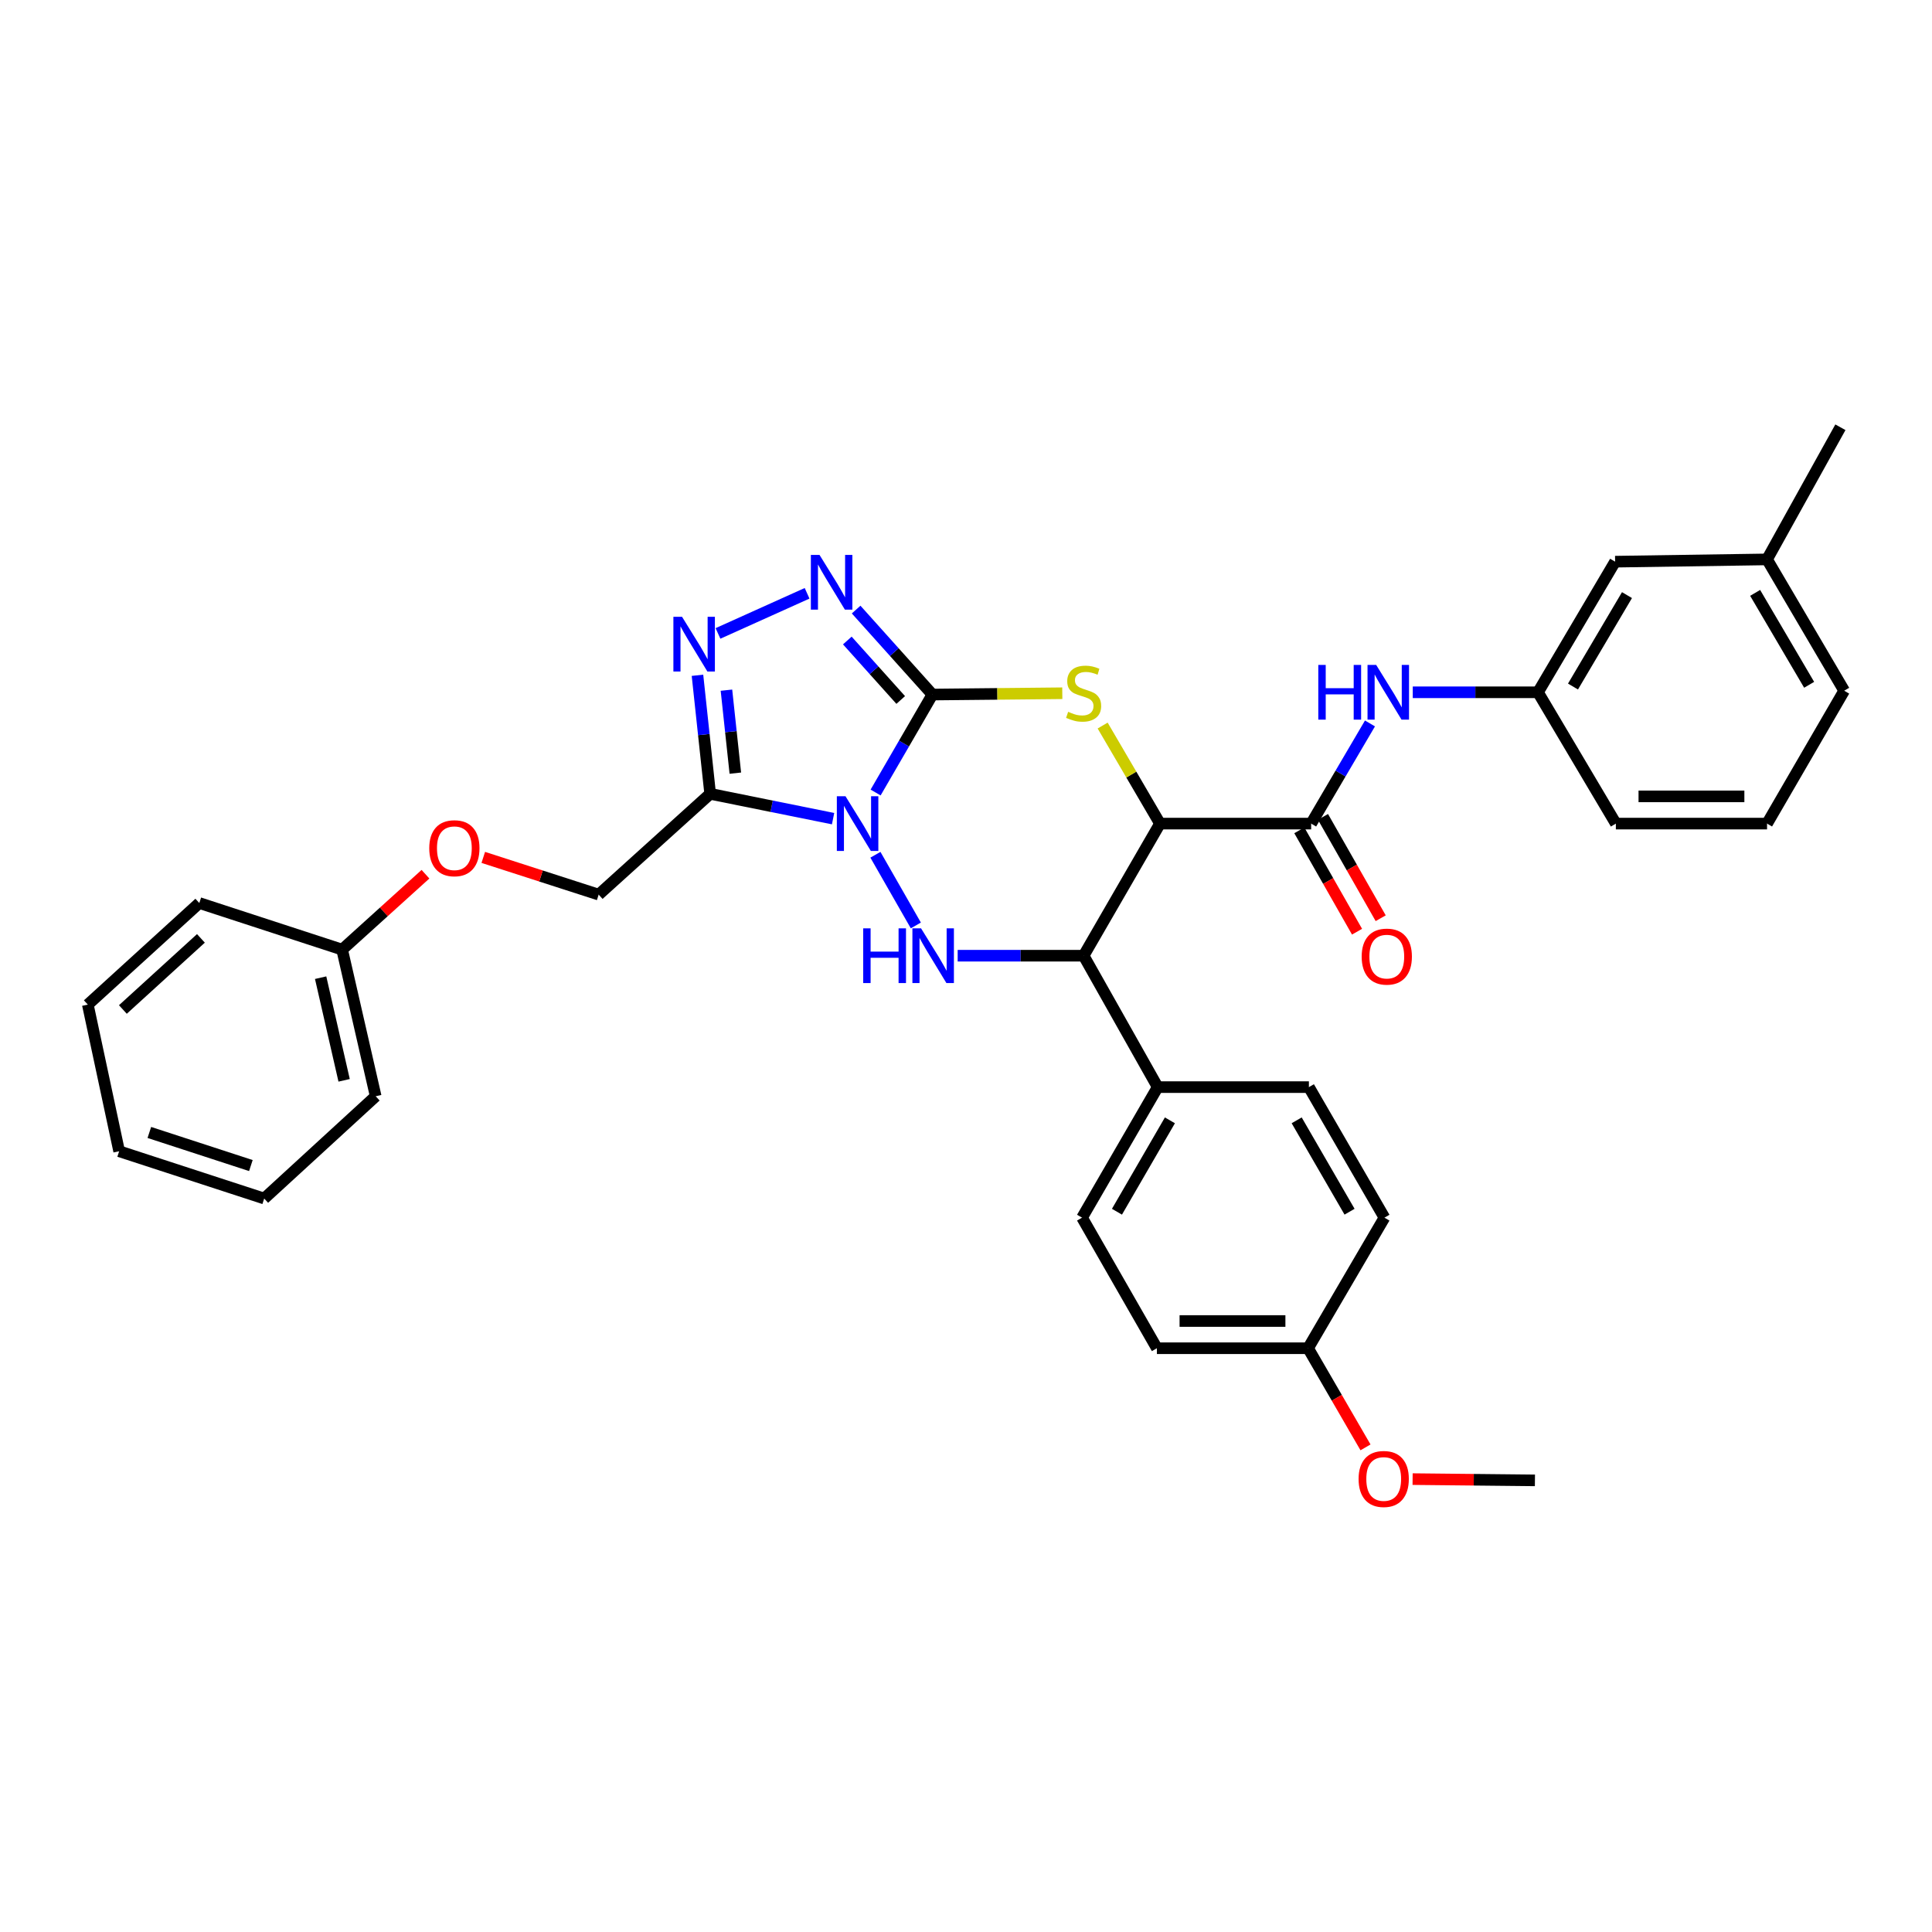 <?xml version='1.0' encoding='iso-8859-1'?>
<svg version='1.1' baseProfile='full'
              xmlns='http://www.w3.org/2000/svg'
                      xmlns:rdkit='http://www.rdkit.org/xml'
                      xmlns:xlink='http://www.w3.org/1999/xlink'
                  xml:space='preserve'
width='1000px' height='1000px' viewBox='0 0 1000 1000'>
<!-- END OF HEADER -->
<rect style='opacity:1.0;fill:#FFFFFF;stroke:none' width='1000' height='1000' x='0' y='0'> </rect>
<path class='bond-0' d='M 453.217,410.205 L 467.917,384.853' style='fill:none;fill-rule:evenodd;stroke:#0000FF;stroke-width:6px;stroke-linecap:butt;stroke-linejoin:miter;stroke-opacity:1' />
<path class='bond-0' d='M 467.917,384.853 L 482.616,359.5' style='fill:none;fill-rule:evenodd;stroke:#000000;stroke-width:6px;stroke-linecap:butt;stroke-linejoin:miter;stroke-opacity:1' />
<path class='bond-3' d='M 453.114,442.425 L 474.039,479.008' style='fill:none;fill-rule:evenodd;stroke:#0000FF;stroke-width:6px;stroke-linecap:butt;stroke-linejoin:miter;stroke-opacity:1' />
<path class='bond-4' d='M 431.202,423.733 L 399.392,417.309' style='fill:none;fill-rule:evenodd;stroke:#0000FF;stroke-width:6px;stroke-linecap:butt;stroke-linejoin:miter;stroke-opacity:1' />
<path class='bond-4' d='M 399.392,417.309 L 367.583,410.884' style='fill:none;fill-rule:evenodd;stroke:#000000;stroke-width:6px;stroke-linecap:butt;stroke-linejoin:miter;stroke-opacity:1' />
<path class='bond-2' d='M 482.616,359.5 L 516.229,359.16' style='fill:none;fill-rule:evenodd;stroke:#000000;stroke-width:6px;stroke-linecap:butt;stroke-linejoin:miter;stroke-opacity:1' />
<path class='bond-2' d='M 516.229,359.16 L 549.842,358.821' style='fill:none;fill-rule:evenodd;stroke:#CCCC00;stroke-width:6px;stroke-linecap:butt;stroke-linejoin:miter;stroke-opacity:1' />
<path class='bond-5' d='M 482.616,359.5 L 462.875,337.508' style='fill:none;fill-rule:evenodd;stroke:#000000;stroke-width:6px;stroke-linecap:butt;stroke-linejoin:miter;stroke-opacity:1' />
<path class='bond-5' d='M 462.875,337.508 L 443.134,315.516' style='fill:none;fill-rule:evenodd;stroke:#0000FF;stroke-width:6px;stroke-linecap:butt;stroke-linejoin:miter;stroke-opacity:1' />
<path class='bond-5' d='M 466.21,362.314 L 452.391,346.919' style='fill:none;fill-rule:evenodd;stroke:#000000;stroke-width:6px;stroke-linecap:butt;stroke-linejoin:miter;stroke-opacity:1' />
<path class='bond-5' d='M 452.391,346.919 L 438.572,331.525' style='fill:none;fill-rule:evenodd;stroke:#0000FF;stroke-width:6px;stroke-linecap:butt;stroke-linejoin:miter;stroke-opacity:1' />
<path class='bond-1' d='M 600.413,426.296 L 560.878,494.672' style='fill:none;fill-rule:evenodd;stroke:#000000;stroke-width:6px;stroke-linecap:butt;stroke-linejoin:miter;stroke-opacity:1' />
<path class='bond-8' d='M 600.413,426.296 L 678.651,426.296' style='fill:none;fill-rule:evenodd;stroke:#000000;stroke-width:6px;stroke-linecap:butt;stroke-linejoin:miter;stroke-opacity:1' />
<path class='bond-35' d='M 600.413,426.296 L 585.57,400.921' style='fill:none;fill-rule:evenodd;stroke:#000000;stroke-width:6px;stroke-linecap:butt;stroke-linejoin:miter;stroke-opacity:1' />
<path class='bond-35' d='M 585.57,400.921 L 570.727,375.547' style='fill:none;fill-rule:evenodd;stroke:#CCCC00;stroke-width:6px;stroke-linecap:butt;stroke-linejoin:miter;stroke-opacity:1' />
<path class='bond-6' d='M 495.687,494.672 L 528.283,494.672' style='fill:none;fill-rule:evenodd;stroke:#0000FF;stroke-width:6px;stroke-linecap:butt;stroke-linejoin:miter;stroke-opacity:1' />
<path class='bond-6' d='M 528.283,494.672 L 560.878,494.672' style='fill:none;fill-rule:evenodd;stroke:#000000;stroke-width:6px;stroke-linecap:butt;stroke-linejoin:miter;stroke-opacity:1' />
<path class='bond-7' d='M 367.583,410.884 L 364.297,380.206' style='fill:none;fill-rule:evenodd;stroke:#000000;stroke-width:6px;stroke-linecap:butt;stroke-linejoin:miter;stroke-opacity:1' />
<path class='bond-7' d='M 364.297,380.206 L 361.011,349.528' style='fill:none;fill-rule:evenodd;stroke:#0000FF;stroke-width:6px;stroke-linecap:butt;stroke-linejoin:miter;stroke-opacity:1' />
<path class='bond-7' d='M 380.606,400.181 L 378.306,378.706' style='fill:none;fill-rule:evenodd;stroke:#000000;stroke-width:6px;stroke-linecap:butt;stroke-linejoin:miter;stroke-opacity:1' />
<path class='bond-7' d='M 378.306,378.706 L 376.006,357.231' style='fill:none;fill-rule:evenodd;stroke:#0000FF;stroke-width:6px;stroke-linecap:butt;stroke-linejoin:miter;stroke-opacity:1' />
<path class='bond-11' d='M 367.583,410.884 L 309.874,463.051' style='fill:none;fill-rule:evenodd;stroke:#000000;stroke-width:6px;stroke-linecap:butt;stroke-linejoin:miter;stroke-opacity:1' />
<path class='bond-34' d='M 417.75,307.092 L 371.629,327.862' style='fill:none;fill-rule:evenodd;stroke:#0000FF;stroke-width:6px;stroke-linecap:butt;stroke-linejoin:miter;stroke-opacity:1' />
<path class='bond-10' d='M 560.878,494.672 L 599.223,562.689' style='fill:none;fill-rule:evenodd;stroke:#000000;stroke-width:6px;stroke-linecap:butt;stroke-linejoin:miter;stroke-opacity:1' />
<path class='bond-9' d='M 678.651,426.296 L 693.874,400.376' style='fill:none;fill-rule:evenodd;stroke:#000000;stroke-width:6px;stroke-linecap:butt;stroke-linejoin:miter;stroke-opacity:1' />
<path class='bond-9' d='M 693.874,400.376 L 709.096,374.457' style='fill:none;fill-rule:evenodd;stroke:#0000FF;stroke-width:6px;stroke-linecap:butt;stroke-linejoin:miter;stroke-opacity:1' />
<path class='bond-12' d='M 672.53,429.781 L 687.465,456.012' style='fill:none;fill-rule:evenodd;stroke:#000000;stroke-width:6px;stroke-linecap:butt;stroke-linejoin:miter;stroke-opacity:1' />
<path class='bond-12' d='M 687.465,456.012 L 702.401,482.243' style='fill:none;fill-rule:evenodd;stroke:#FF0000;stroke-width:6px;stroke-linecap:butt;stroke-linejoin:miter;stroke-opacity:1' />
<path class='bond-12' d='M 684.773,422.81 L 699.708,449.041' style='fill:none;fill-rule:evenodd;stroke:#000000;stroke-width:6px;stroke-linecap:butt;stroke-linejoin:miter;stroke-opacity:1' />
<path class='bond-12' d='M 699.708,449.041 L 714.644,475.272' style='fill:none;fill-rule:evenodd;stroke:#FF0000;stroke-width:6px;stroke-linecap:butt;stroke-linejoin:miter;stroke-opacity:1' />
<path class='bond-13' d='M 731.246,358.326 L 763.651,358.326' style='fill:none;fill-rule:evenodd;stroke:#0000FF;stroke-width:6px;stroke-linecap:butt;stroke-linejoin:miter;stroke-opacity:1' />
<path class='bond-13' d='M 763.651,358.326 L 796.056,358.326' style='fill:none;fill-rule:evenodd;stroke:#000000;stroke-width:6px;stroke-linecap:butt;stroke-linejoin:miter;stroke-opacity:1' />
<path class='bond-14' d='M 599.223,562.689 L 560.072,630.26' style='fill:none;fill-rule:evenodd;stroke:#000000;stroke-width:6px;stroke-linecap:butt;stroke-linejoin:miter;stroke-opacity:1' />
<path class='bond-14' d='M 605.541,579.888 L 578.135,627.187' style='fill:none;fill-rule:evenodd;stroke:#000000;stroke-width:6px;stroke-linecap:butt;stroke-linejoin:miter;stroke-opacity:1' />
<path class='bond-15' d='M 599.223,562.689 L 677.485,562.689' style='fill:none;fill-rule:evenodd;stroke:#000000;stroke-width:6px;stroke-linecap:butt;stroke-linejoin:miter;stroke-opacity:1' />
<path class='bond-16' d='M 309.874,463.051 L 280.009,453.418' style='fill:none;fill-rule:evenodd;stroke:#000000;stroke-width:6px;stroke-linecap:butt;stroke-linejoin:miter;stroke-opacity:1' />
<path class='bond-16' d='M 280.009,453.418 L 250.143,443.786' style='fill:none;fill-rule:evenodd;stroke:#FF0000;stroke-width:6px;stroke-linecap:butt;stroke-linejoin:miter;stroke-opacity:1' />
<path class='bond-17' d='M 796.056,358.326 L 835.982,290.724' style='fill:none;fill-rule:evenodd;stroke:#000000;stroke-width:6px;stroke-linecap:butt;stroke-linejoin:miter;stroke-opacity:1' />
<path class='bond-17' d='M 814.176,355.35 L 842.124,308.029' style='fill:none;fill-rule:evenodd;stroke:#000000;stroke-width:6px;stroke-linecap:butt;stroke-linejoin:miter;stroke-opacity:1' />
<path class='bond-25' d='M 796.056,358.326 L 836.366,426.296' style='fill:none;fill-rule:evenodd;stroke:#000000;stroke-width:6px;stroke-linecap:butt;stroke-linejoin:miter;stroke-opacity:1' />
<path class='bond-19' d='M 560.072,630.26 L 598.808,697.846' style='fill:none;fill-rule:evenodd;stroke:#000000;stroke-width:6px;stroke-linecap:butt;stroke-linejoin:miter;stroke-opacity:1' />
<path class='bond-20' d='M 677.485,562.689 L 716.589,630.26' style='fill:none;fill-rule:evenodd;stroke:#000000;stroke-width:6px;stroke-linecap:butt;stroke-linejoin:miter;stroke-opacity:1' />
<path class='bond-20' d='M 671.157,579.881 L 698.529,627.181' style='fill:none;fill-rule:evenodd;stroke:#000000;stroke-width:6px;stroke-linecap:butt;stroke-linejoin:miter;stroke-opacity:1' />
<path class='bond-21' d='M 220.223,452.493 L 198.656,472.006' style='fill:none;fill-rule:evenodd;stroke:#FF0000;stroke-width:6px;stroke-linecap:butt;stroke-linejoin:miter;stroke-opacity:1' />
<path class='bond-21' d='M 198.656,472.006 L 177.089,491.518' style='fill:none;fill-rule:evenodd;stroke:#000000;stroke-width:6px;stroke-linecap:butt;stroke-linejoin:miter;stroke-opacity:1' />
<path class='bond-22' d='M 835.982,290.724 L 914.62,289.542' style='fill:none;fill-rule:evenodd;stroke:#000000;stroke-width:6px;stroke-linecap:butt;stroke-linejoin:miter;stroke-opacity:1' />
<path class='bond-18' d='M 677.062,697.846 L 716.589,630.26' style='fill:none;fill-rule:evenodd;stroke:#000000;stroke-width:6px;stroke-linecap:butt;stroke-linejoin:miter;stroke-opacity:1' />
<path class='bond-23' d='M 677.062,697.846 L 691.922,723.503' style='fill:none;fill-rule:evenodd;stroke:#000000;stroke-width:6px;stroke-linecap:butt;stroke-linejoin:miter;stroke-opacity:1' />
<path class='bond-23' d='M 691.922,723.503 L 706.781,749.159' style='fill:none;fill-rule:evenodd;stroke:#FF0000;stroke-width:6px;stroke-linecap:butt;stroke-linejoin:miter;stroke-opacity:1' />
<path class='bond-36' d='M 677.062,697.846 L 598.808,697.846' style='fill:none;fill-rule:evenodd;stroke:#000000;stroke-width:6px;stroke-linecap:butt;stroke-linejoin:miter;stroke-opacity:1' />
<path class='bond-36' d='M 665.324,683.757 L 610.546,683.757' style='fill:none;fill-rule:evenodd;stroke:#000000;stroke-width:6px;stroke-linecap:butt;stroke-linejoin:miter;stroke-opacity:1' />
<path class='bond-28' d='M 177.089,491.518 L 194.457,567.417' style='fill:none;fill-rule:evenodd;stroke:#000000;stroke-width:6px;stroke-linecap:butt;stroke-linejoin:miter;stroke-opacity:1' />
<path class='bond-28' d='M 165.961,506.046 L 178.118,559.174' style='fill:none;fill-rule:evenodd;stroke:#000000;stroke-width:6px;stroke-linecap:butt;stroke-linejoin:miter;stroke-opacity:1' />
<path class='bond-29' d='M 177.089,491.518 L 103.163,467.403' style='fill:none;fill-rule:evenodd;stroke:#000000;stroke-width:6px;stroke-linecap:butt;stroke-linejoin:miter;stroke-opacity:1' />
<path class='bond-27' d='M 914.62,289.542 L 952.589,221.15' style='fill:none;fill-rule:evenodd;stroke:#000000;stroke-width:6px;stroke-linecap:butt;stroke-linejoin:miter;stroke-opacity:1' />
<path class='bond-38' d='M 914.62,289.542 L 954.545,357.512' style='fill:none;fill-rule:evenodd;stroke:#000000;stroke-width:6px;stroke-linecap:butt;stroke-linejoin:miter;stroke-opacity:1' />
<path class='bond-38' d='M 908.461,306.873 L 936.409,354.452' style='fill:none;fill-rule:evenodd;stroke:#000000;stroke-width:6px;stroke-linecap:butt;stroke-linejoin:miter;stroke-opacity:1' />
<path class='bond-30' d='M 731.162,765.586 L 762.819,765.912' style='fill:none;fill-rule:evenodd;stroke:#FF0000;stroke-width:6px;stroke-linecap:butt;stroke-linejoin:miter;stroke-opacity:1' />
<path class='bond-30' d='M 762.819,765.912 L 794.475,766.238' style='fill:none;fill-rule:evenodd;stroke:#000000;stroke-width:6px;stroke-linecap:butt;stroke-linejoin:miter;stroke-opacity:1' />
<path class='bond-24' d='M 914.62,426.296 L 836.366,426.296' style='fill:none;fill-rule:evenodd;stroke:#000000;stroke-width:6px;stroke-linecap:butt;stroke-linejoin:miter;stroke-opacity:1' />
<path class='bond-24' d='M 902.882,412.207 L 848.104,412.207' style='fill:none;fill-rule:evenodd;stroke:#000000;stroke-width:6px;stroke-linecap:butt;stroke-linejoin:miter;stroke-opacity:1' />
<path class='bond-26' d='M 914.62,426.296 L 954.545,357.512' style='fill:none;fill-rule:evenodd;stroke:#000000;stroke-width:6px;stroke-linecap:butt;stroke-linejoin:miter;stroke-opacity:1' />
<path class='bond-31' d='M 194.457,567.417 L 136.749,620.358' style='fill:none;fill-rule:evenodd;stroke:#000000;stroke-width:6px;stroke-linecap:butt;stroke-linejoin:miter;stroke-opacity:1' />
<path class='bond-32' d='M 103.163,467.403 L 45.455,519.985' style='fill:none;fill-rule:evenodd;stroke:#000000;stroke-width:6px;stroke-linecap:butt;stroke-linejoin:miter;stroke-opacity:1' />
<path class='bond-32' d='M 103.996,485.704 L 63.6,522.512' style='fill:none;fill-rule:evenodd;stroke:#000000;stroke-width:6px;stroke-linecap:butt;stroke-linejoin:miter;stroke-opacity:1' />
<path class='bond-37' d='M 136.749,620.358 L 61.672,595.883' style='fill:none;fill-rule:evenodd;stroke:#000000;stroke-width:6px;stroke-linecap:butt;stroke-linejoin:miter;stroke-opacity:1' />
<path class='bond-37' d='M 129.854,603.292 L 77.3,586.16' style='fill:none;fill-rule:evenodd;stroke:#000000;stroke-width:6px;stroke-linecap:butt;stroke-linejoin:miter;stroke-opacity:1' />
<path class='bond-33' d='M 45.455,519.985 L 61.672,595.883' style='fill:none;fill-rule:evenodd;stroke:#000000;stroke-width:6px;stroke-linecap:butt;stroke-linejoin:miter;stroke-opacity:1' />
<path  class='atom-0' d='M 437.628 412.136
L 446.908 427.136
Q 447.828 428.616, 449.308 431.296
Q 450.788 433.976, 450.868 434.136
L 450.868 412.136
L 454.628 412.136
L 454.628 440.456
L 450.748 440.456
L 440.788 424.056
Q 439.628 422.136, 438.388 419.936
Q 437.188 417.736, 436.828 417.056
L 436.828 440.456
L 433.148 440.456
L 433.148 412.136
L 437.628 412.136
' fill='#0000FF'/>
<path  class='atom-3' d='M 552.878 368.429
Q 553.198 368.549, 554.518 369.109
Q 555.838 369.669, 557.278 370.029
Q 558.758 370.349, 560.198 370.349
Q 562.878 370.349, 564.438 369.069
Q 565.998 367.749, 565.998 365.469
Q 565.998 363.909, 565.198 362.949
Q 564.438 361.989, 563.238 361.469
Q 562.038 360.949, 560.038 360.349
Q 557.518 359.589, 555.998 358.869
Q 554.518 358.149, 553.438 356.629
Q 552.398 355.109, 552.398 352.549
Q 552.398 348.989, 554.798 346.789
Q 557.238 344.589, 562.038 344.589
Q 565.318 344.589, 569.038 346.149
L 568.118 349.229
Q 564.718 347.829, 562.158 347.829
Q 559.398 347.829, 557.878 348.989
Q 556.358 350.109, 556.398 352.069
Q 556.398 353.589, 557.158 354.509
Q 557.958 355.429, 559.078 355.949
Q 560.238 356.469, 562.158 357.069
Q 564.718 357.869, 566.238 358.669
Q 567.758 359.469, 568.838 361.109
Q 569.958 362.709, 569.958 365.469
Q 569.958 369.389, 567.318 371.509
Q 564.718 373.589, 560.358 373.589
Q 557.838 373.589, 555.918 373.029
Q 554.038 372.509, 551.798 371.589
L 552.878 368.429
' fill='#CCCC00'/>
<path  class='atom-4' d='M 446.78 480.512
L 450.62 480.512
L 450.62 492.552
L 465.1 492.552
L 465.1 480.512
L 468.94 480.512
L 468.94 508.832
L 465.1 508.832
L 465.1 495.752
L 450.62 495.752
L 450.62 508.832
L 446.78 508.832
L 446.78 480.512
' fill='#0000FF'/>
<path  class='atom-4' d='M 476.74 480.512
L 486.02 495.512
Q 486.94 496.992, 488.42 499.672
Q 489.9 502.352, 489.98 502.512
L 489.98 480.512
L 493.74 480.512
L 493.74 508.832
L 489.86 508.832
L 479.9 492.432
Q 478.74 490.512, 477.5 488.312
Q 476.3 486.112, 475.94 485.432
L 475.94 508.832
L 472.26 508.832
L 472.26 480.512
L 476.74 480.512
' fill='#0000FF'/>
<path  class='atom-6' d='M 424.181 287.217
L 433.461 302.217
Q 434.381 303.697, 435.861 306.377
Q 437.341 309.057, 437.421 309.217
L 437.421 287.217
L 441.181 287.217
L 441.181 315.537
L 437.301 315.537
L 427.341 299.137
Q 426.181 297.217, 424.941 295.017
Q 423.741 292.817, 423.381 292.137
L 423.381 315.537
L 419.701 315.537
L 419.701 287.217
L 424.181 287.217
' fill='#0000FF'/>
<path  class='atom-8' d='M 353.026 319.26
L 362.306 334.26
Q 363.226 335.74, 364.706 338.42
Q 366.186 341.1, 366.266 341.26
L 366.266 319.26
L 370.026 319.26
L 370.026 347.58
L 366.146 347.58
L 356.186 331.18
Q 355.026 329.26, 353.786 327.06
Q 352.586 324.86, 352.226 324.18
L 352.226 347.58
L 348.546 347.58
L 348.546 319.26
L 353.026 319.26
' fill='#0000FF'/>
<path  class='atom-10' d='M 682.349 344.166
L 686.189 344.166
L 686.189 356.206
L 700.669 356.206
L 700.669 344.166
L 704.509 344.166
L 704.509 372.486
L 700.669 372.486
L 700.669 359.406
L 686.189 359.406
L 686.189 372.486
L 682.349 372.486
L 682.349 344.166
' fill='#0000FF'/>
<path  class='atom-10' d='M 712.309 344.166
L 721.589 359.166
Q 722.509 360.646, 723.989 363.326
Q 725.469 366.006, 725.549 366.166
L 725.549 344.166
L 729.309 344.166
L 729.309 372.486
L 725.429 372.486
L 715.469 356.086
Q 714.309 354.166, 713.069 351.966
Q 711.869 349.766, 711.509 349.086
L 711.509 372.486
L 707.829 372.486
L 707.829 344.166
L 712.309 344.166
' fill='#0000FF'/>
<path  class='atom-13' d='M 704.802 495.136
Q 704.802 488.336, 708.162 484.536
Q 711.522 480.736, 717.802 480.736
Q 724.082 480.736, 727.442 484.536
Q 730.802 488.336, 730.802 495.136
Q 730.802 502.016, 727.402 505.936
Q 724.002 509.816, 717.802 509.816
Q 711.562 509.816, 708.162 505.936
Q 704.802 502.056, 704.802 495.136
M 717.802 506.616
Q 722.122 506.616, 724.442 503.736
Q 726.802 500.816, 726.802 495.136
Q 726.802 489.576, 724.442 486.776
Q 722.122 483.936, 717.802 483.936
Q 713.482 483.936, 711.122 486.736
Q 708.802 489.536, 708.802 495.136
Q 708.802 500.856, 711.122 503.736
Q 713.482 506.616, 717.802 506.616
' fill='#FF0000'/>
<path  class='atom-17' d='M 222.181 439.04
Q 222.181 432.24, 225.541 428.44
Q 228.901 424.64, 235.181 424.64
Q 241.461 424.64, 244.821 428.44
Q 248.181 432.24, 248.181 439.04
Q 248.181 445.92, 244.781 449.84
Q 241.381 453.72, 235.181 453.72
Q 228.941 453.72, 225.541 449.84
Q 222.181 445.96, 222.181 439.04
M 235.181 450.52
Q 239.501 450.52, 241.821 447.64
Q 244.181 444.72, 244.181 439.04
Q 244.181 433.48, 241.821 430.68
Q 239.501 427.84, 235.181 427.84
Q 230.861 427.84, 228.501 430.64
Q 226.181 433.44, 226.181 439.04
Q 226.181 444.76, 228.501 447.64
Q 230.861 450.52, 235.181 450.52
' fill='#FF0000'/>
<path  class='atom-24' d='M 703.205 765.512
Q 703.205 758.712, 706.565 754.912
Q 709.925 751.112, 716.205 751.112
Q 722.485 751.112, 725.845 754.912
Q 729.205 758.712, 729.205 765.512
Q 729.205 772.392, 725.805 776.312
Q 722.405 780.192, 716.205 780.192
Q 709.965 780.192, 706.565 776.312
Q 703.205 772.432, 703.205 765.512
M 716.205 776.992
Q 720.525 776.992, 722.845 774.112
Q 725.205 771.192, 725.205 765.512
Q 725.205 759.952, 722.845 757.152
Q 720.525 754.312, 716.205 754.312
Q 711.885 754.312, 709.525 757.112
Q 707.205 759.912, 707.205 765.512
Q 707.205 771.232, 709.525 774.112
Q 711.885 776.992, 716.205 776.992
' fill='#FF0000'/>
</svg>
